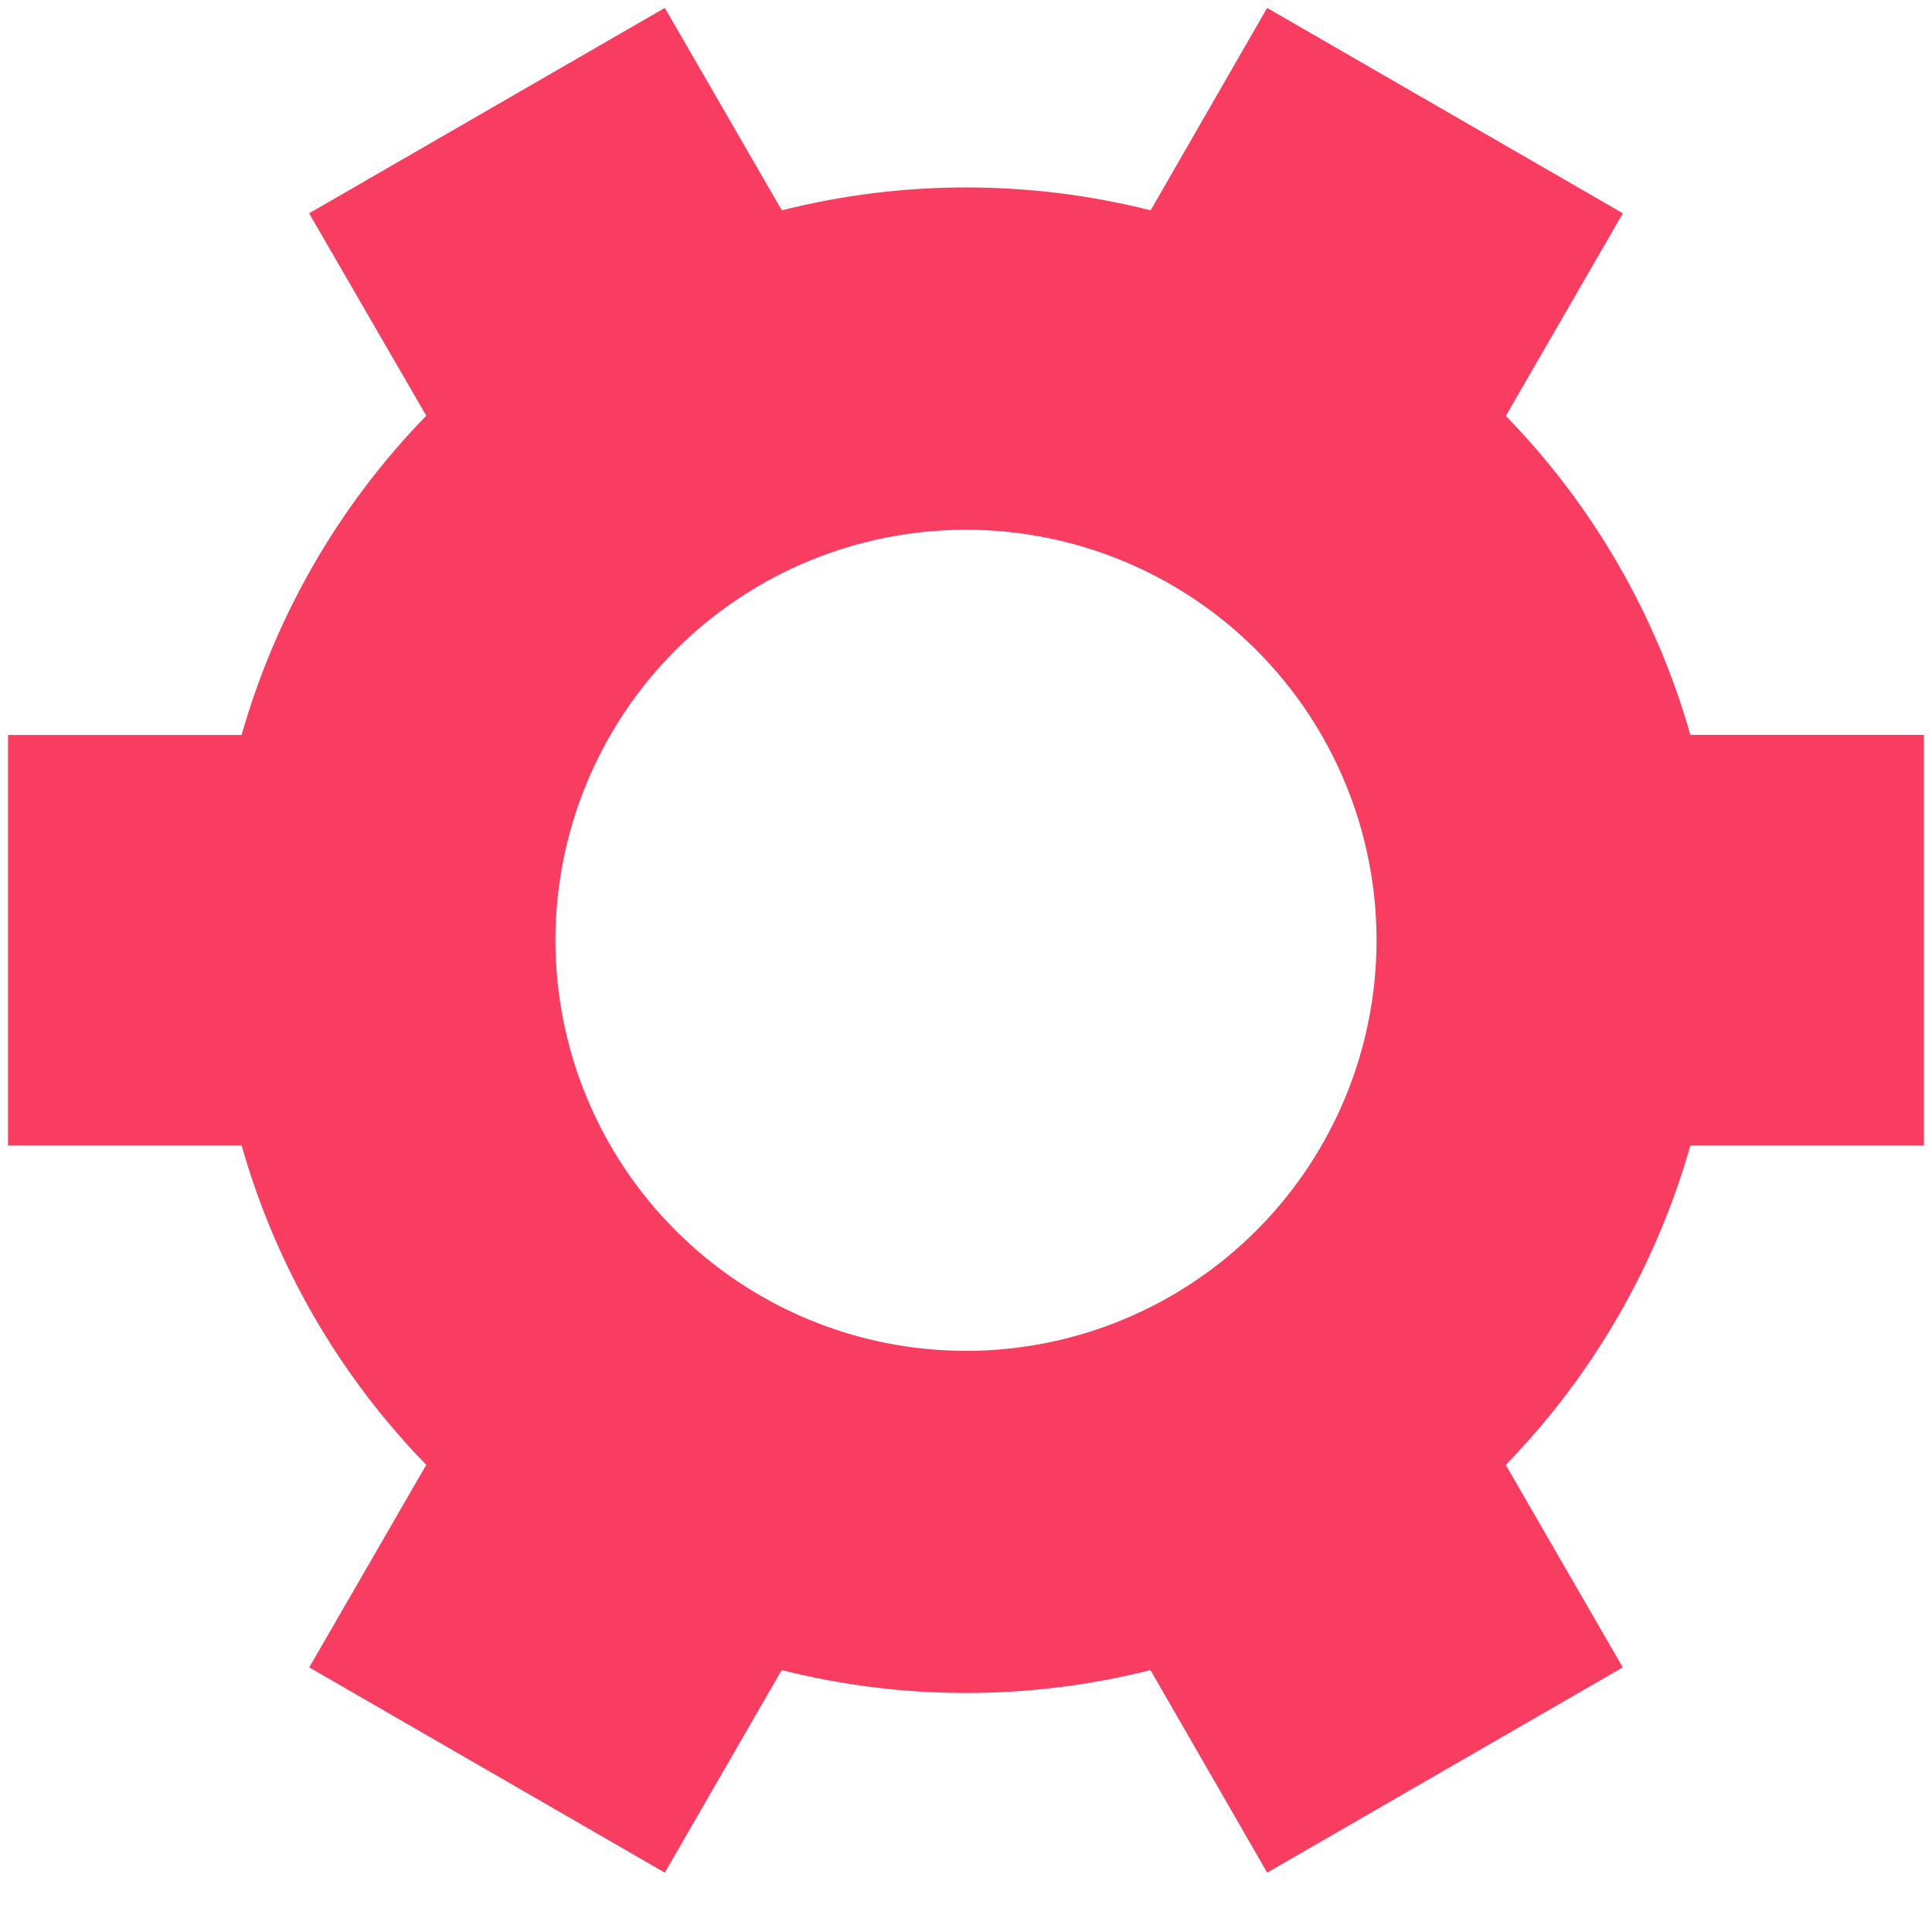 <?xml version="1.0" encoding="UTF-8"?> <svg xmlns="http://www.w3.org/2000/svg" width="30" height="30" viewBox="0 0 30 30" fill="none"><path d="M23.381 6.457C24.733 7.845 25.718 9.548 26.248 11.411H29.875V17.788H26.248C25.718 19.653 24.733 21.357 23.381 22.746L25.198 25.891L19.677 29.078L17.864 25.933C15.985 26.407 14.017 26.407 12.138 25.933L10.323 29.078L4.802 25.891L6.619 22.746C5.267 21.357 4.282 19.653 3.752 17.788H0.125V11.413H3.752C4.282 9.548 5.267 7.844 6.619 6.455L4.8 3.312L10.319 0.125H10.325L12.14 3.266C14.019 2.792 15.987 2.792 17.867 3.266L19.675 0.125H19.679L25.2 3.312L23.383 6.457H23.381ZM21.375 14.601C21.375 12.91 20.703 11.288 19.508 10.093C18.312 8.897 16.691 8.226 15 8.226C13.309 8.226 11.688 8.897 10.492 10.093C9.297 11.288 8.625 12.91 8.625 14.601C8.625 16.291 9.297 17.913 10.492 19.108C11.688 20.304 13.309 20.976 15 20.976C16.691 20.976 18.312 20.304 19.508 19.108C20.703 17.913 21.375 16.291 21.375 14.601Z" fill="#F93D60"></path></svg> 